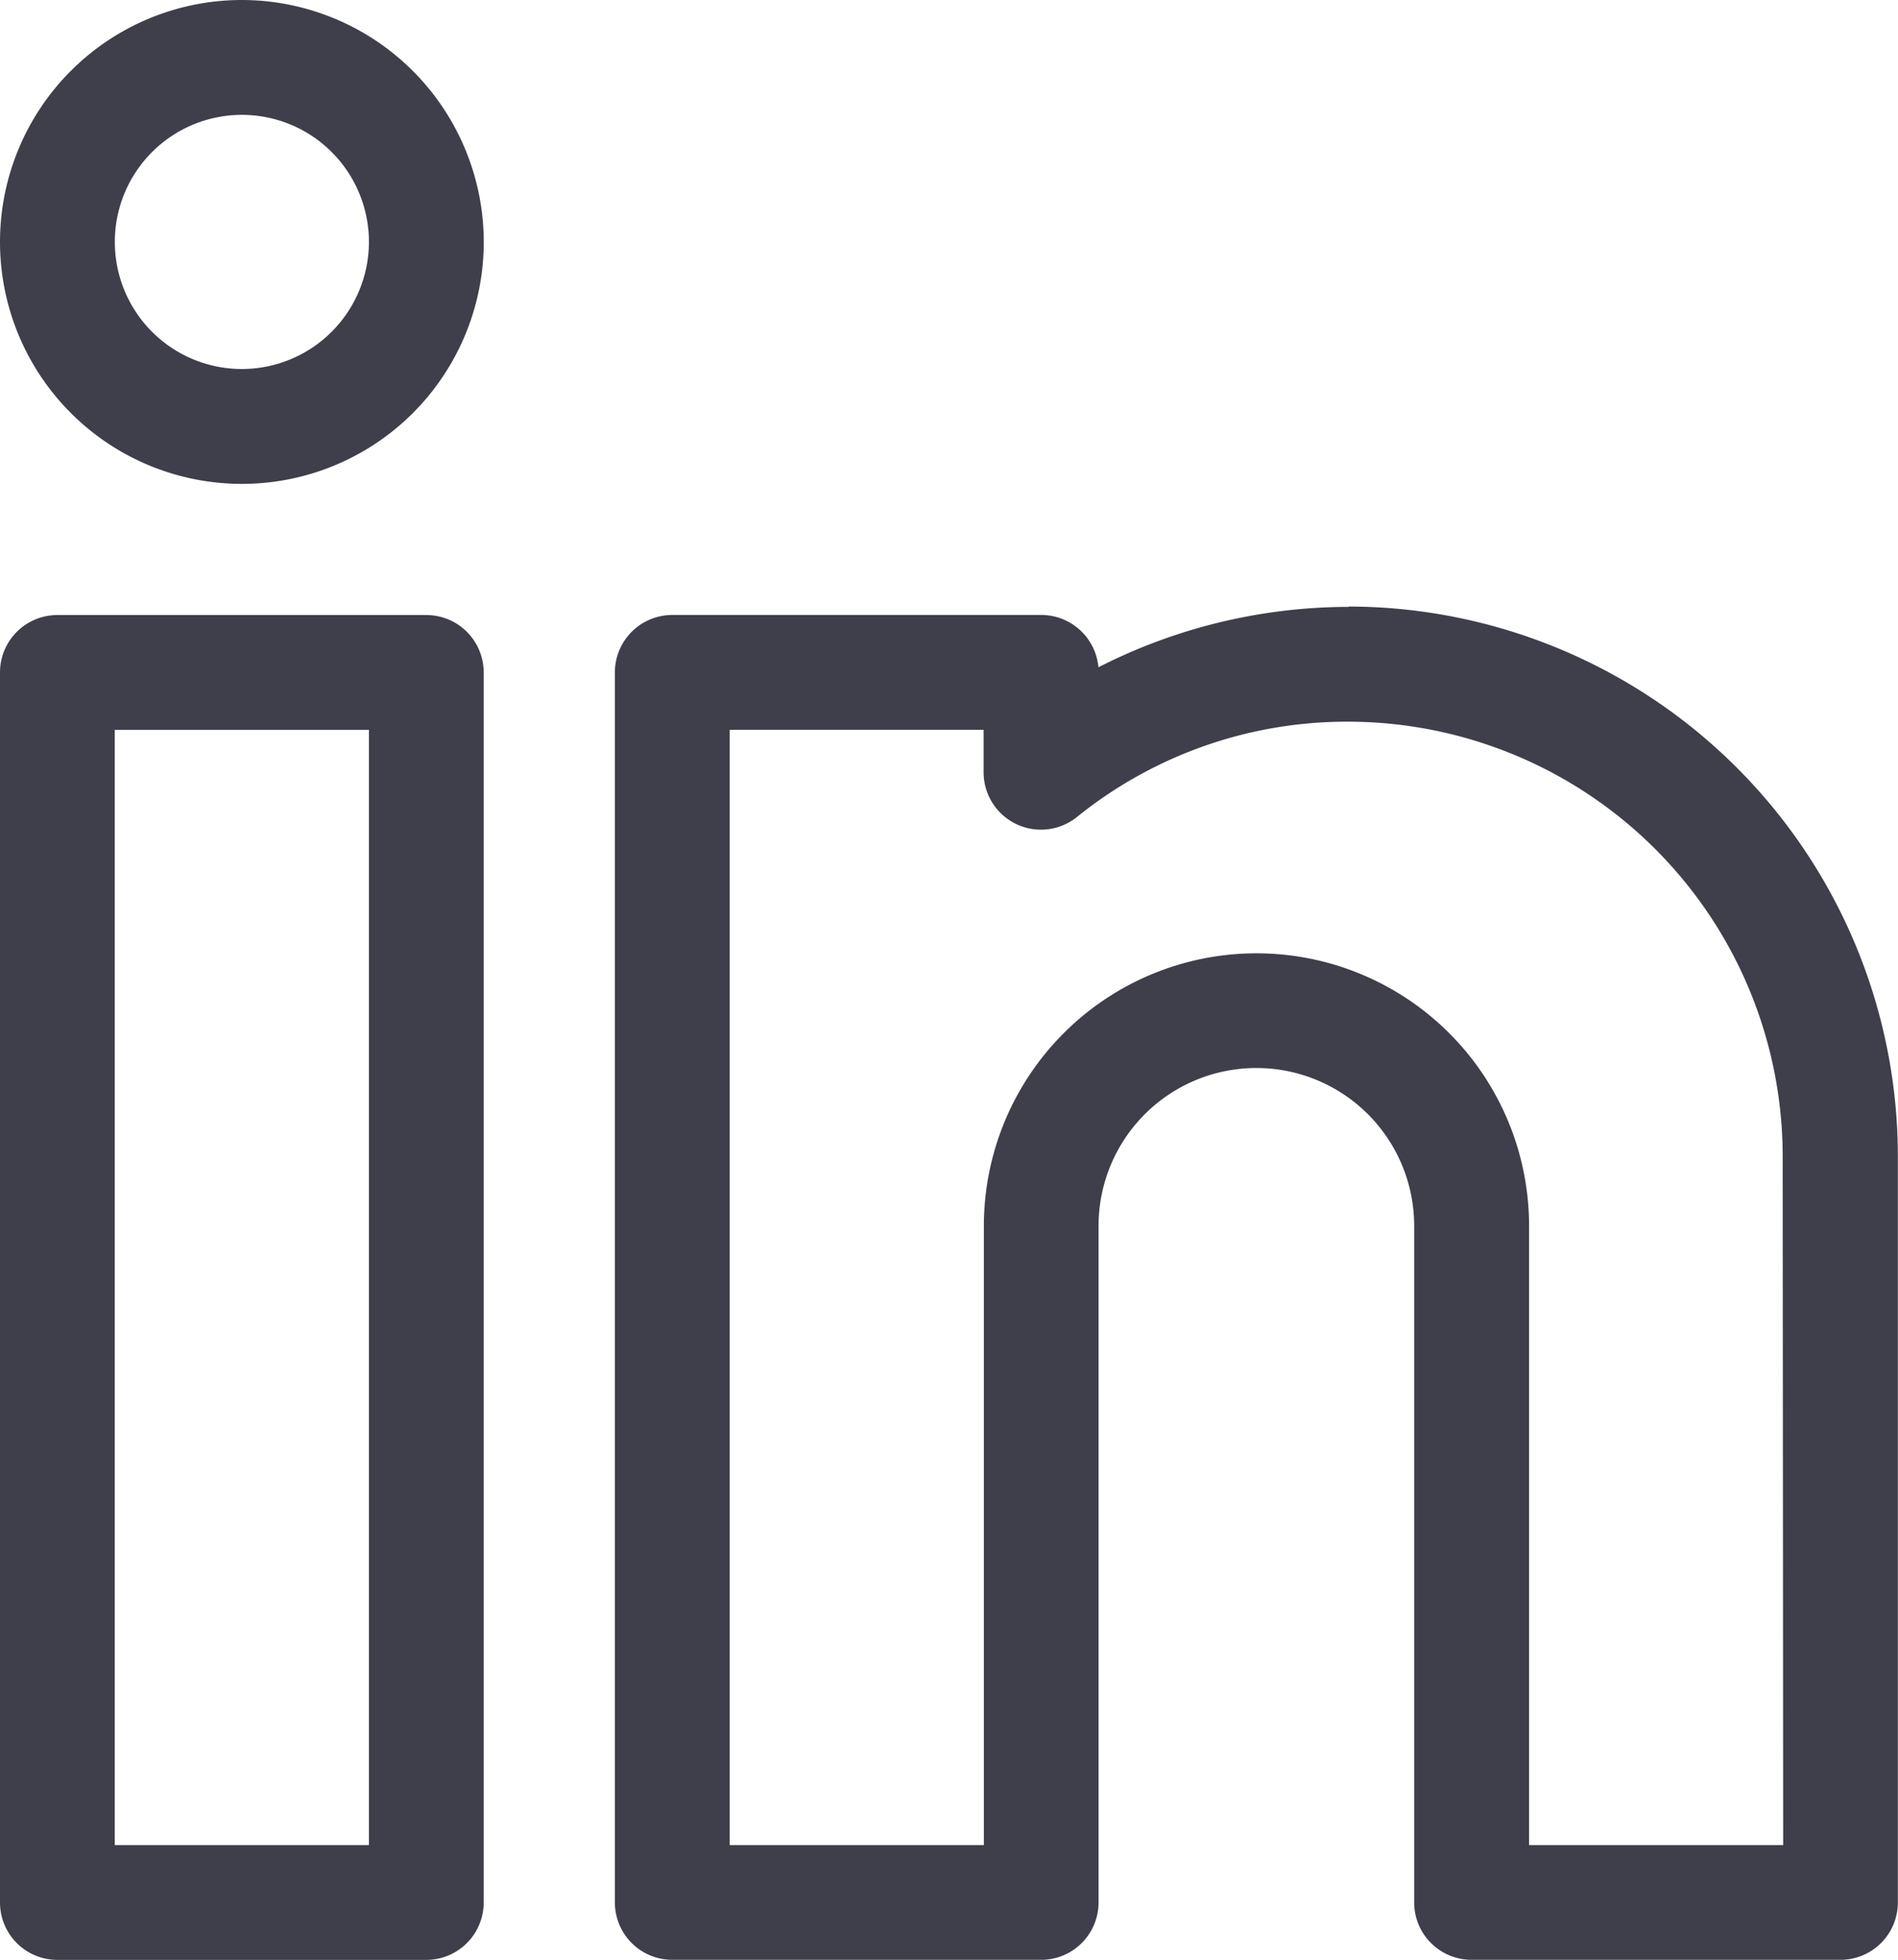 <svg xmlns="http://www.w3.org/2000/svg" id="linkedin" width="27.982" height="28.888" viewBox="0 0 27.982 28.888">
    <defs>
        <style>
            .cls-1{fill:#3f3f4b}
        </style>
    </defs>
    <path id="Path_563" d="M6.785 160.664H1.346a.846.846 0 0 0-.846.846v18.13a.846.846 0 0 0 .846.846h5.439a.846.846 0 0 0 .846-.846v-18.13a.846.846 0 0 0-.846-.846zm-.846 18.13H2.192v-16.437h3.747zm0 0" class="cls-1" transform="translate(-.5 -151.599)"/>
    <path id="Path_564" d="M4.066 0a3.566 3.566 0 1 0 3.566 3.566A3.57 3.57 0 0 0 4.066 0zm0 5.439a1.873 1.873 0 1 1 1.873-1.873 1.875 1.875 0 0 1-1.873 1.873zm0 0" class="cls-1" transform="translate(-.5)"/>
    <path id="Path_565" d="M171.983 158.543a8.126 8.126 0 0 0-3.69.89.847.847 0 0 0-.843-.771h-5.44a.847.847 0 0 0-.846.846v18.13a.846.846 0 0 0 .846.846h5.439a.846.846 0 0 0 .846-.846v-9.972a2.326 2.326 0 0 1 4.653 0v9.972a.846.846 0 0 0 .846.846h5.439a.846.846 0 0 0 .846-.846v-11a8.107 8.107 0 0 0-8.1-8.1zm6.405 18.25h-3.746v-9.125a4.019 4.019 0 0 0-8.038 0v9.125h-3.747v-16.438h3.743v.625a.846.846 0 0 0 1.376.66 6.334 6.334 0 0 1 4-1.405 6.412 6.412 0 0 1 6.405 6.405zm0 0" class="cls-1" transform="translate(-152.099 -149.598)"/>
</svg>

